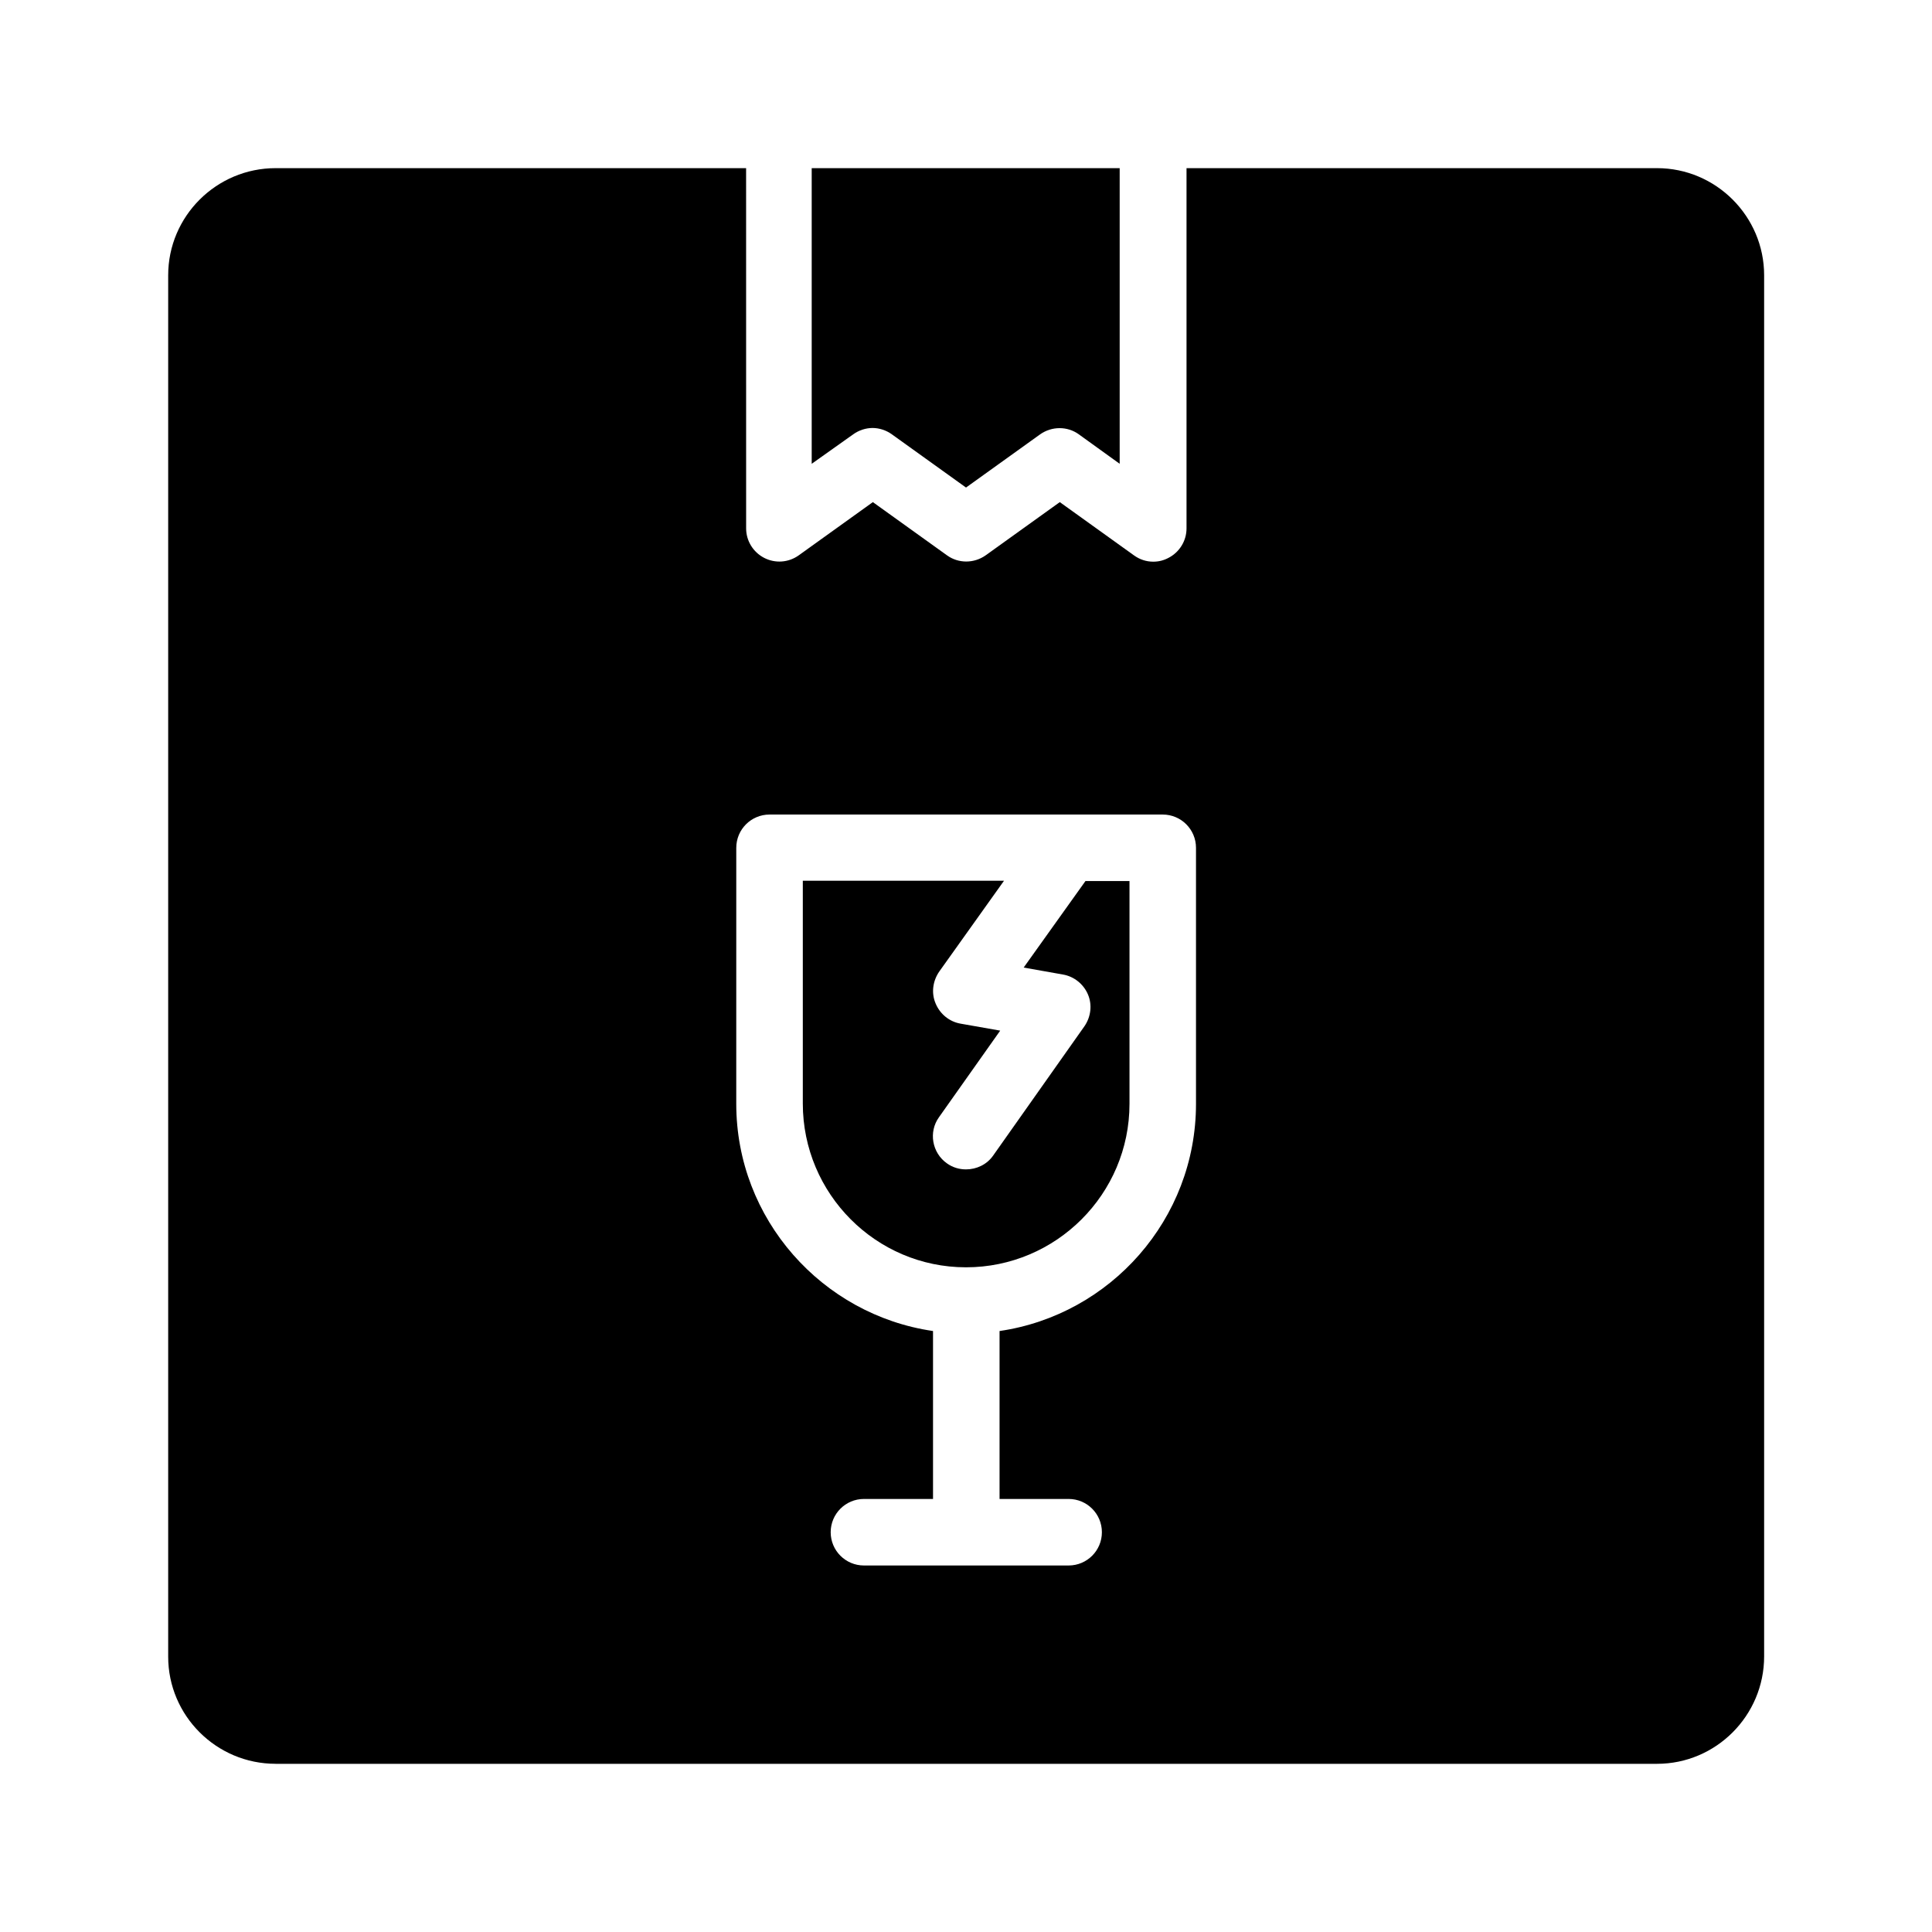 <?xml version="1.0" encoding="UTF-8"?>
<!-- Uploaded to: ICON Repo, www.iconrepo.com, Generator: ICON Repo Mixer Tools -->
<svg fill="#000000" width="800px" height="800px" version="1.1" viewBox="144 144 512 512" xmlns="http://www.w3.org/2000/svg">
 <g>
  <path d="m400 479.85c23.848 0 43.328-19.398 43.328-43.328v-59.031h-11.672l-16.375 22.922 10.41 1.848c2.938 0.504 5.457 2.519 6.633 5.289s0.754 5.961-0.922 8.398l-24.184 34.258c-1.68 2.434-4.449 3.695-7.223 3.695-1.762 0-3.527-0.504-5.039-1.594-3.945-2.769-4.953-8.312-2.098-12.258l16.207-22.922-10.496-1.848c-2.938-0.504-5.457-2.519-6.633-5.375-1.176-2.769-0.754-5.961 1.008-8.48l17.129-24.016h-53.32v59.031c0 23.93 19.398 43.41 43.246 43.41z"/>
  <path d="m370.11 259.1c1.512-1.09 3.359-1.68 5.121-1.68 1.762 0 3.609 0.586 5.121 1.68l19.652 14.105 19.648-14.105c3.106-2.184 7.223-2.184 10.242 0l10.832 7.809v-78.344h-81.617v78.344z"/>
  <path d="m217.03 611.43h366.1c15.617 0 28.383-12.762 28.383-28.465v-366.02c0-15.617-12.762-28.383-28.383-28.383h-124.69v95.473c0 3.273-1.848 6.297-4.785 7.809-1.258 0.672-2.602 1.008-4.031 1.008-1.848 0-3.609-0.586-5.121-1.68l-19.648-14.105-19.648 14.105c-3.106 2.184-7.223 2.184-10.242 0l-19.648-14.105-19.648 14.105c-2.688 1.93-6.215 2.184-9.152 0.672-2.938-1.512-4.785-4.535-4.785-7.809l-0.008-95.473h-124.69c-15.703 0-28.465 12.762-28.465 28.383v366.1c0 15.617 12.762 28.379 28.465 28.379zm122.09-242.75c0-4.871 3.945-8.816 8.816-8.816h104.2c4.871 0 8.816 3.945 8.816 8.816v67.848c0 30.562-22.672 55.922-52.059 60.207v44.504h18.305c4.871 0 8.816 3.945 8.816 8.816 0 4.871-3.945 8.816-8.816 8.816h-54.242c-4.871 0-8.816-3.945-8.816-8.816 0-4.871 3.945-8.816 8.816-8.816h18.305v-44.504c-29.391-4.281-52.145-29.641-52.145-60.207z"/>
 </g>
</svg>